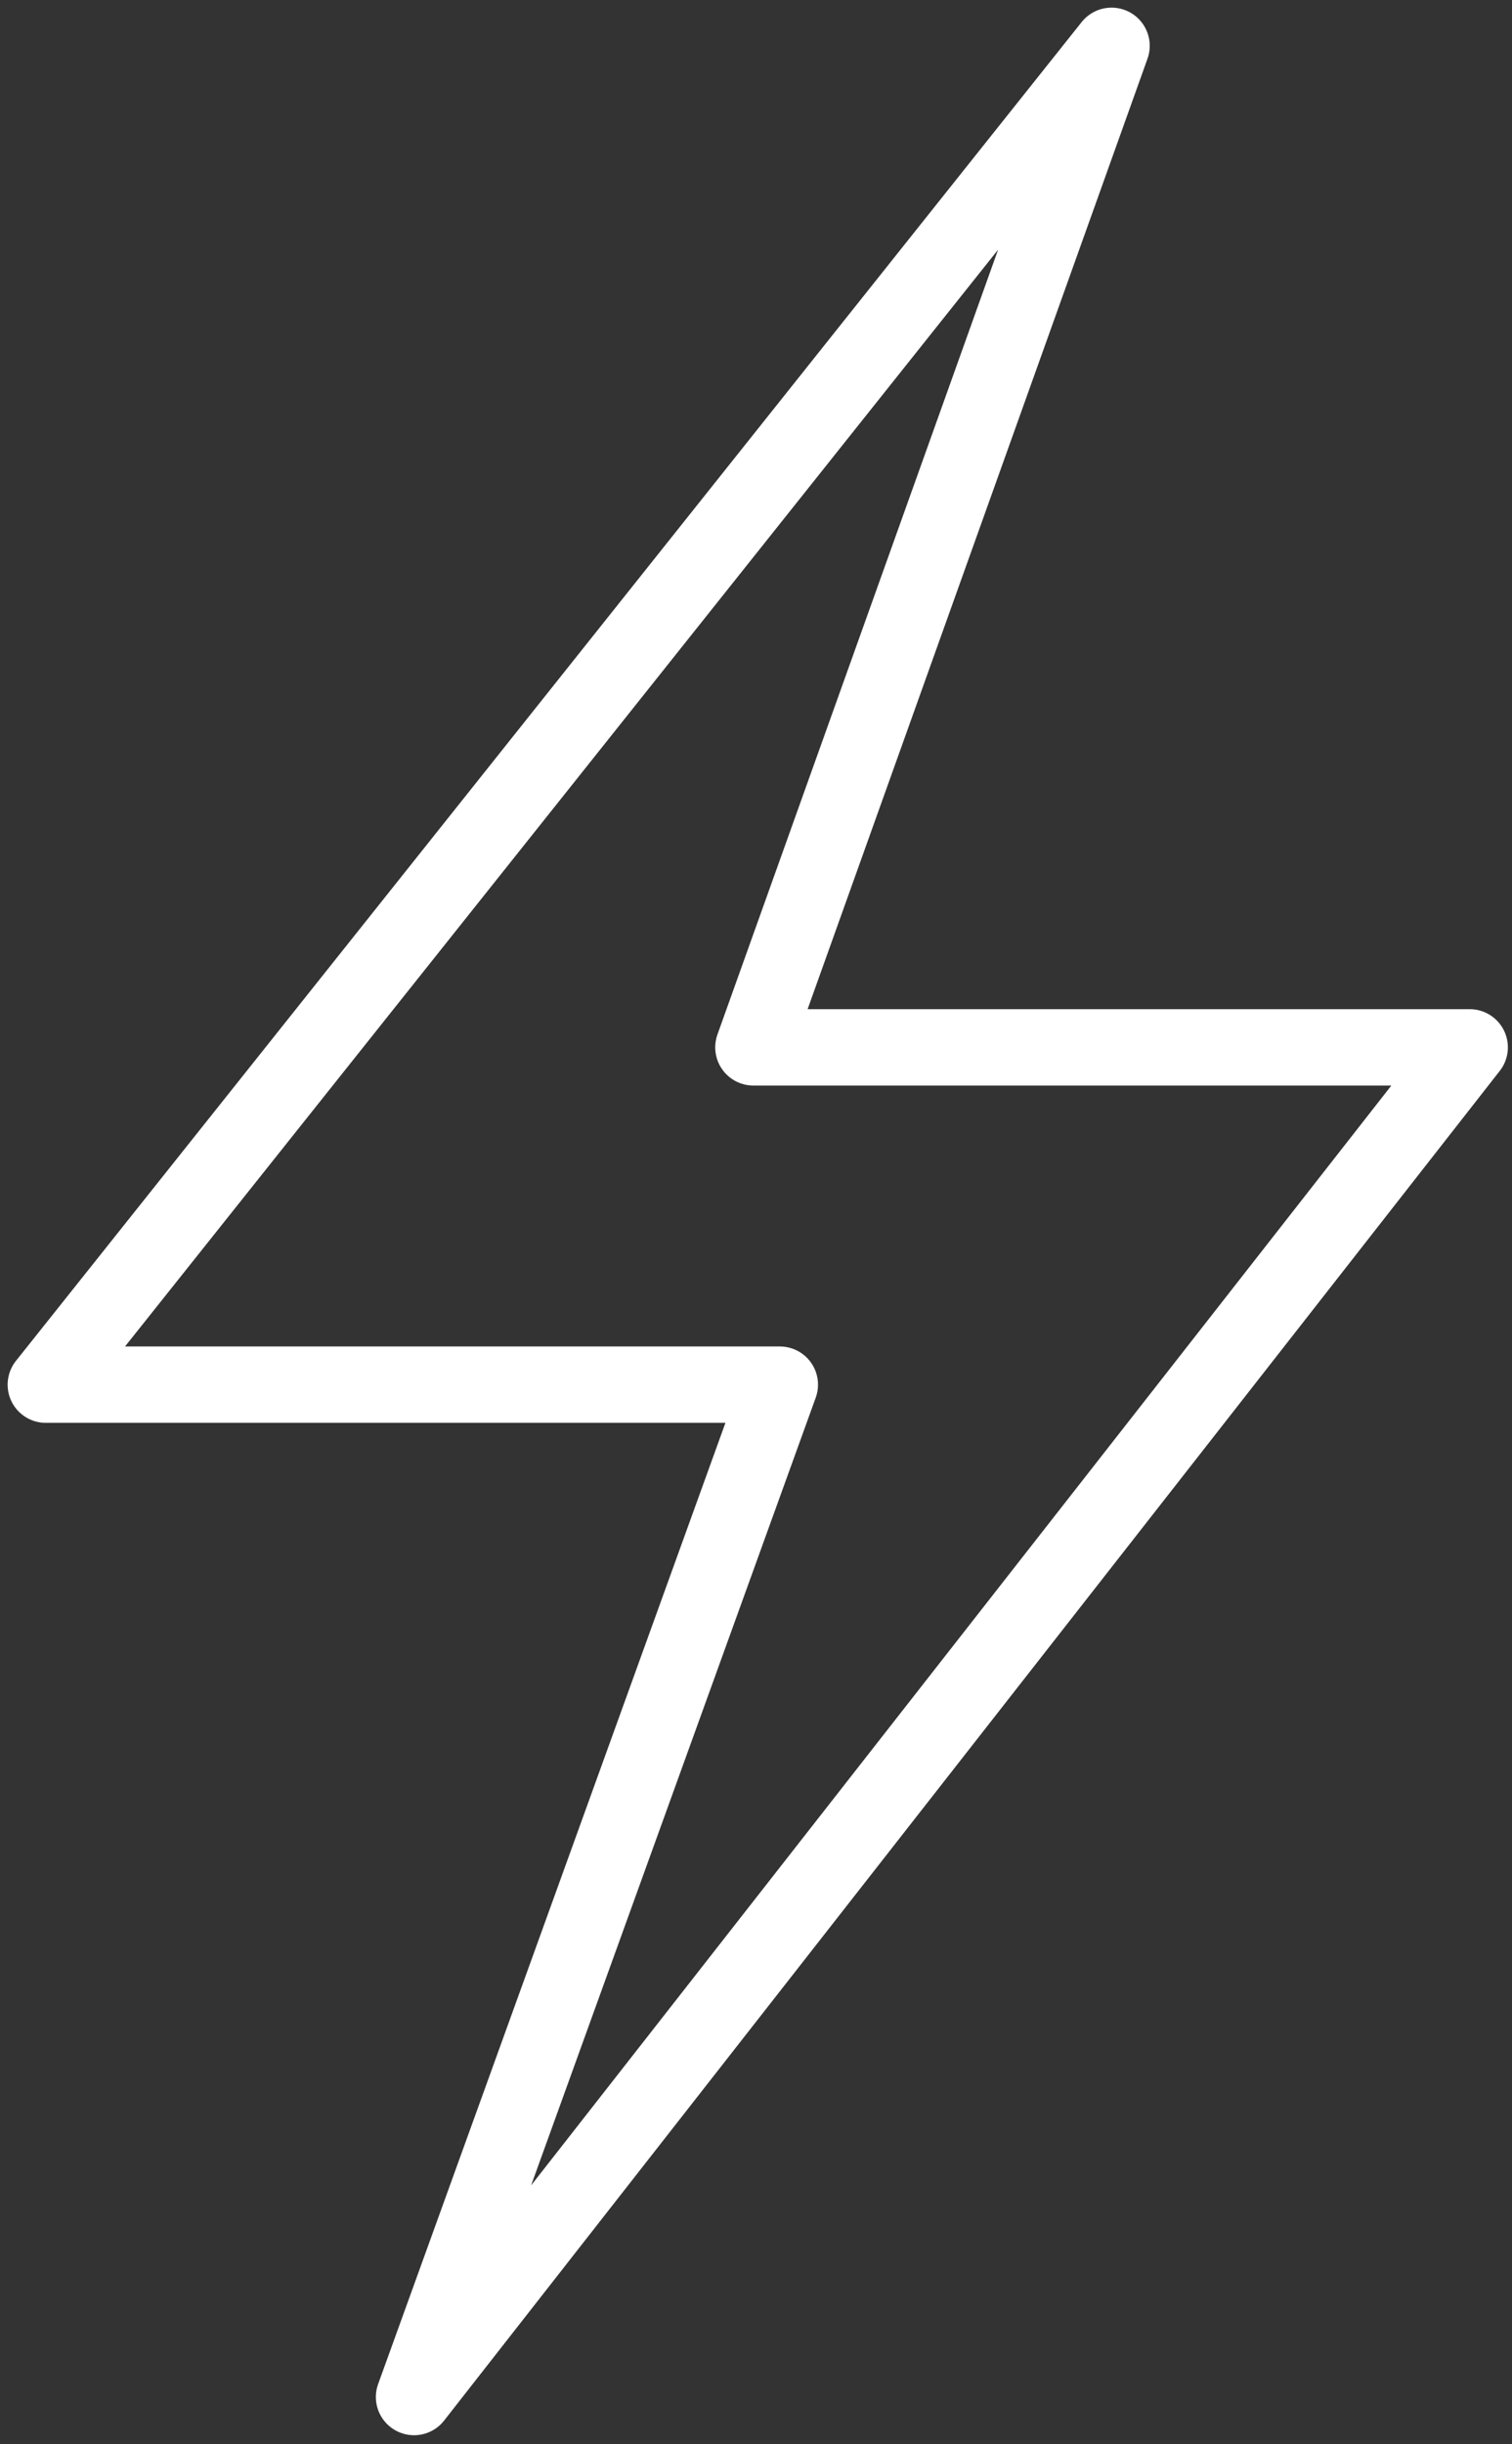 <?xml version="1.0" encoding="UTF-8"?> <svg xmlns="http://www.w3.org/2000/svg" width="99" height="160" viewBox="0 0 99 160" fill="none"><rect x="0" y="0" width="99" height="160" fill="#333333" stroke="none"/><path d="M27.11 156.91L51.06 90.64H3L72.78 3L49.33 68.56H96.23L27.11 156.91Z" stroke="white" stroke-width="5" stroke-linecap="round" stroke-linejoin="round"></path></svg> 